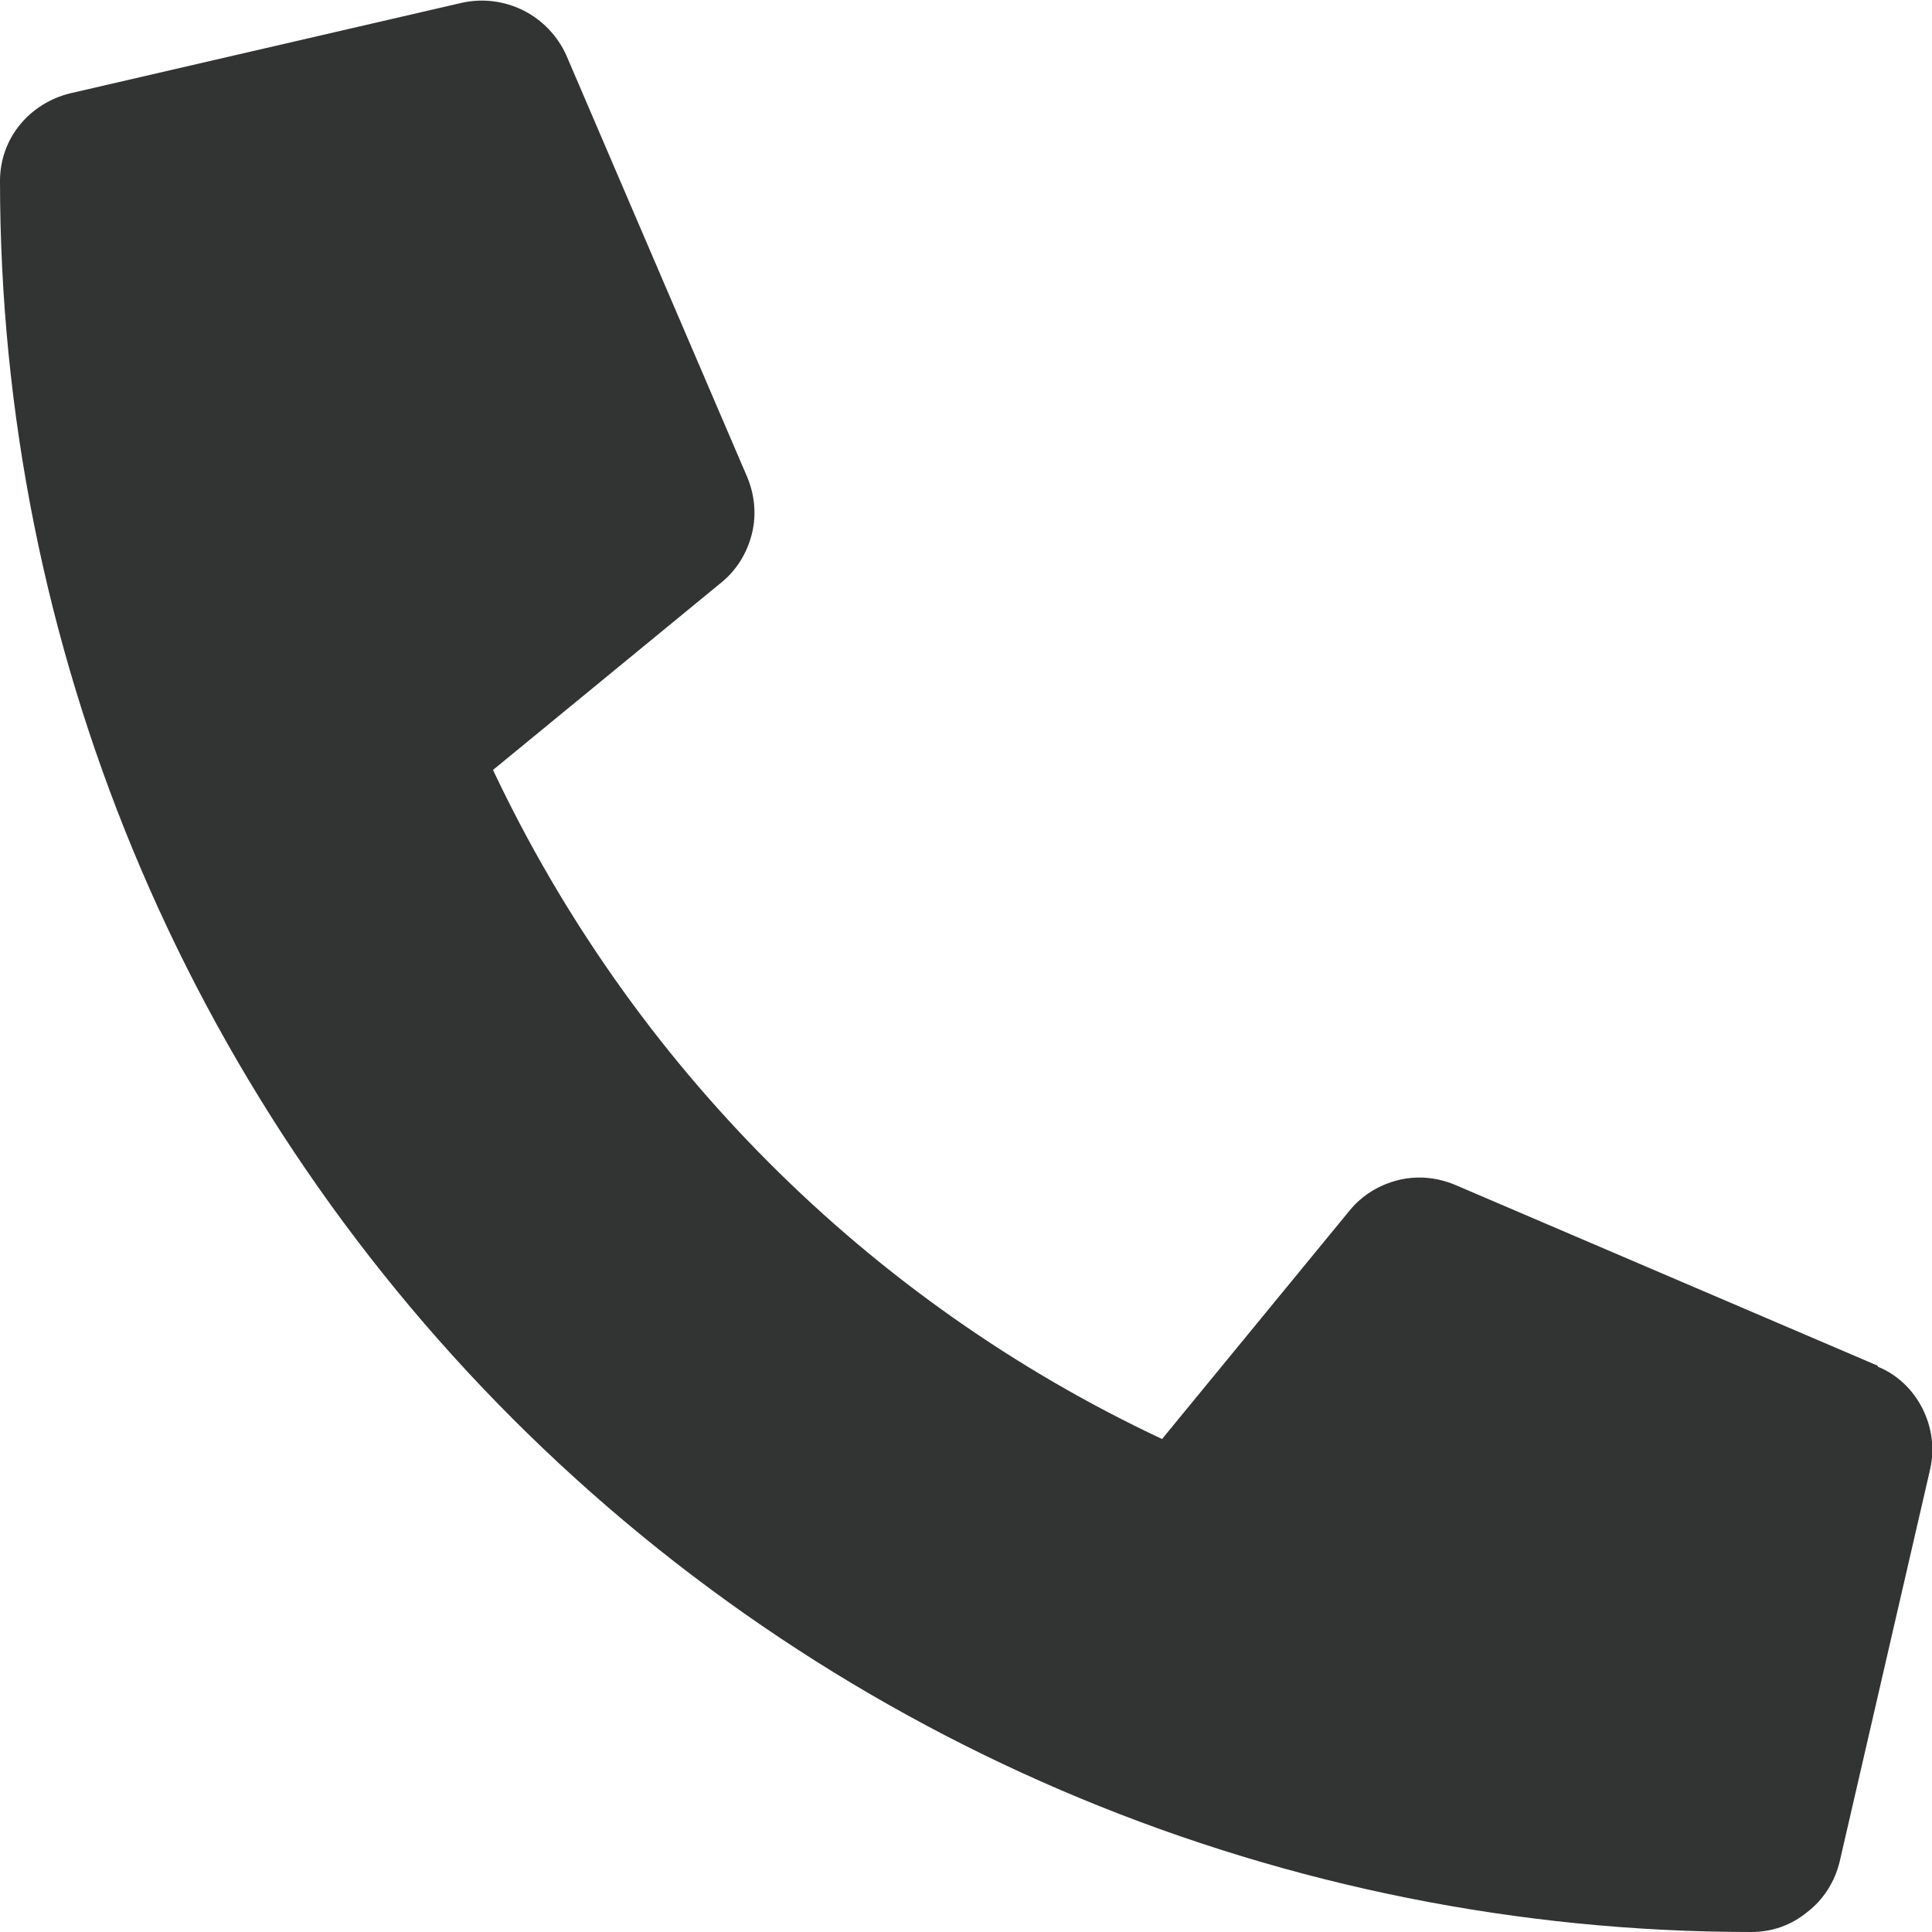 <?xml version="1.0" encoding="UTF-8"?><svg id="_レイヤー_2" xmlns="http://www.w3.org/2000/svg" viewBox="0 0 20.3 20.3"><defs><style>.cls-1{fill:#323333;stroke-width:0px;}</style></defs><g id="_レイヤー_1-2"><path class="cls-1" d="m19.73,14.35l-4.44-1.9c-.19-.08-.4-.1-.6-.05-.2.05-.38.16-.51.32l-1.97,2.4c-3.09-1.45-5.57-3.94-7.03-7.03l2.4-1.97c.16-.13.27-.31.32-.51s.03-.41-.05-.6L5.95.58c-.09-.2-.25-.37-.45-.47-.2-.1-.43-.13-.65-.08L.74.98c-.21.05-.4.17-.53.33C.07,1.48,0,1.69,0,1.9c0,4.88,1.94,9.56,5.39,13.01,3.45,3.45,8.13,5.39,13.01,5.39.22,0,.42-.07.59-.21.17-.13.29-.32.34-.53l.95-4.12c.05-.22.02-.44-.08-.64-.1-.2-.27-.36-.47-.44Z"/></g></svg>